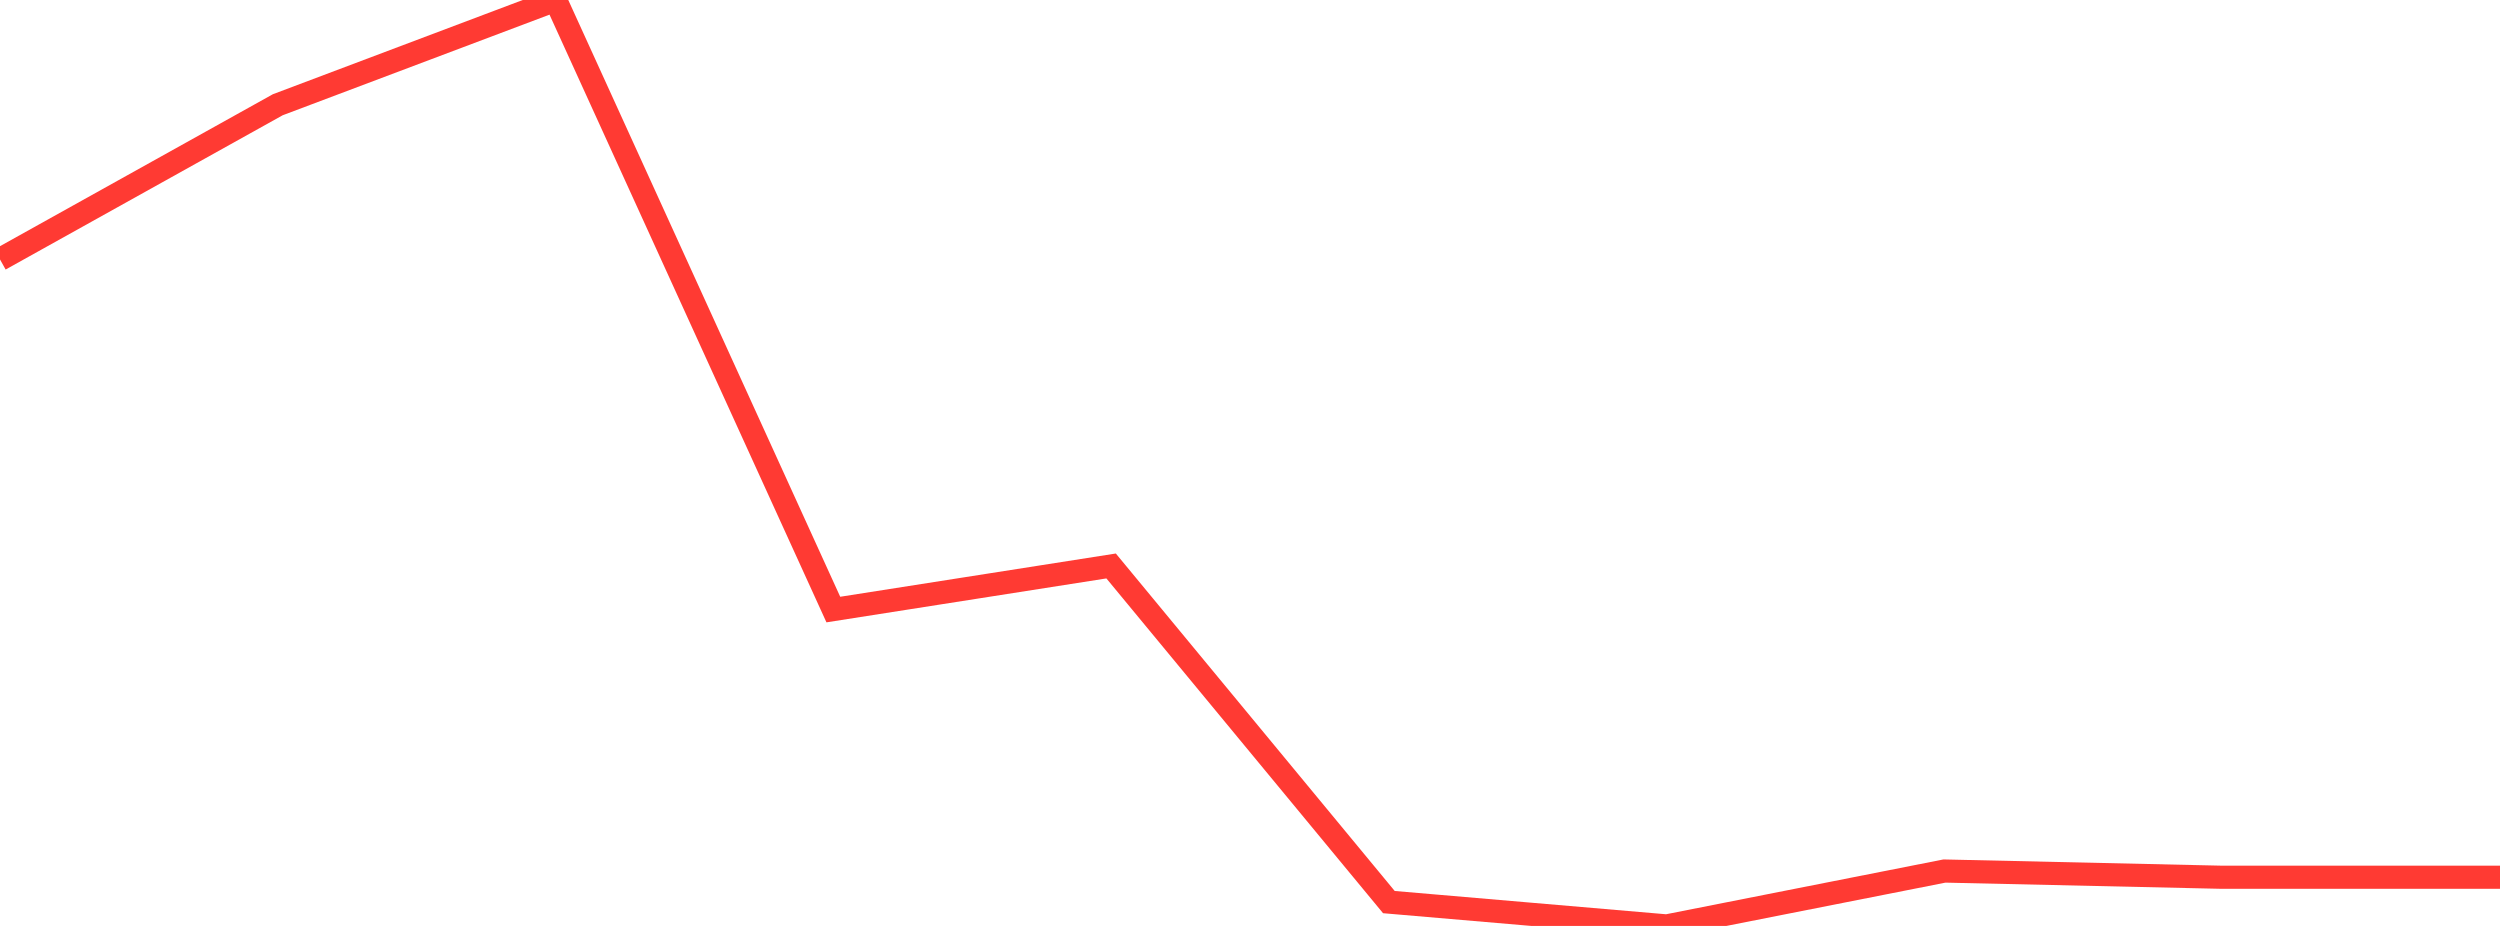 <?xml version="1.0" standalone="no"?>
<!DOCTYPE svg PUBLIC "-//W3C//DTD SVG 1.1//EN" "http://www.w3.org/Graphics/SVG/1.1/DTD/svg11.dtd">

<svg width="135" height="50" viewBox="0 0 135 50" preserveAspectRatio="none" 
  xmlns="http://www.w3.org/2000/svg"
  xmlns:xlink="http://www.w3.org/1999/xlink">


<polyline points="0.0, 14.009 15.0, 5.656 30.0, 0.0 45.0, 32.916 60.0, 30.562 75.0, 48.713 90.0, 50.0 105.0, 47.036 120.0, 47.372 135.0, 47.372" fill="none" stroke="#ff3a33" stroke-width="1.25"/>

</svg>